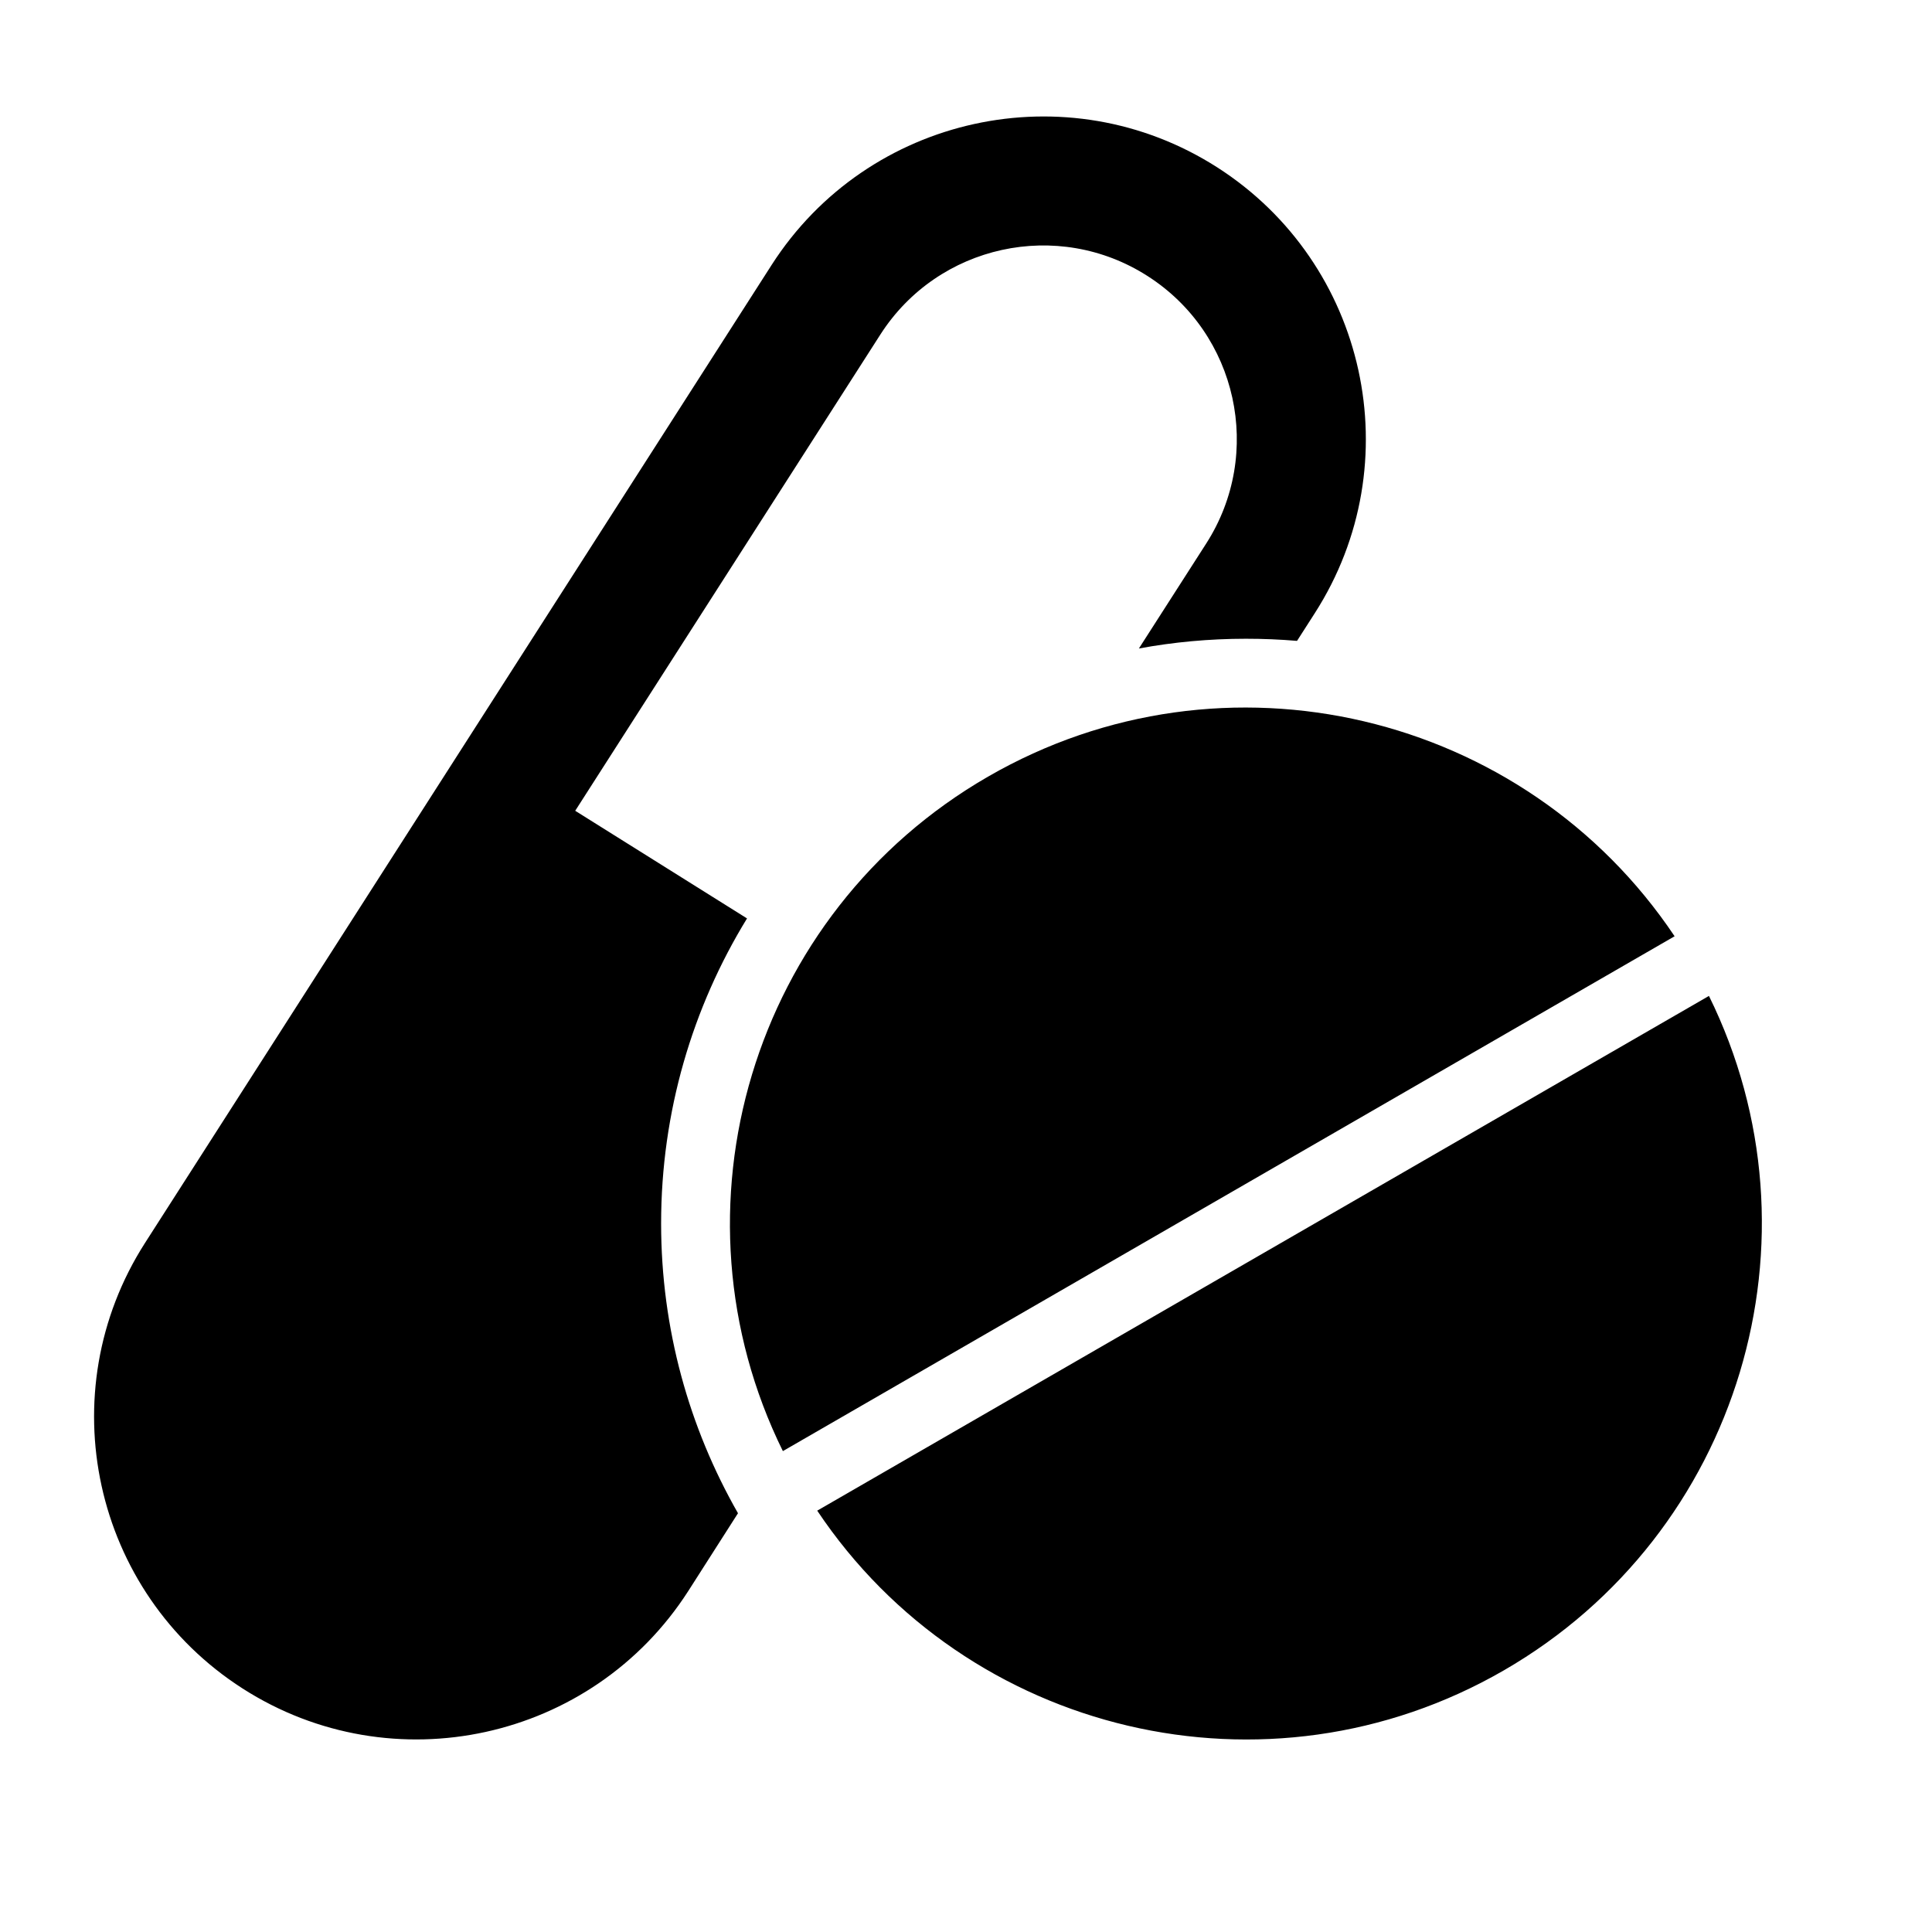<?xml version="1.0" encoding="UTF-8"?>
<!-- Uploaded to: SVG Repo, www.svgrepo.com, Generator: SVG Repo Mixer Tools -->
<svg fill="#000000" width="800px" height="800px" version="1.1" viewBox="144 144 512 512" xmlns="http://www.w3.org/2000/svg">
 <path d="m596.89 407.93c31.551 64.016 8.344 142.52-54.348 178.73-62.691 36.211-142.29 17.035-181.97-42.32zm-257.32 137.1-13.16 20.594c-25.473 39.707-78.406 51.293-118.11 25.852-39.738-25.473-51.324-78.375-25.852-118.11l166.04-259.15c25.473-39.707 78.375-51.293 118.11-25.852 39.738 25.473 51.324 78.375 25.852 118.11l-4.723 7.367c-4.473-0.379-8.973-0.566-13.539-0.566-9.699 0-19.176 0.883-28.371 2.582l17.855-27.836c15.273-23.836 8.312-55.578-15.523-70.848-23.836-15.305-55.578-8.344-70.848 15.492l-80.863 126.2 45.531 28.527c-14.422 23.523-22.766 51.23-22.766 80.828 0 27.961 7.43 54.16 20.371 76.801zm248.22-152.91-236.32 136.44c-31.551-64.016-8.375-142.55 54.348-178.73 62.691-36.211 142.26-17.035 181.97 42.289z" fill-rule="evenodd"/>
</svg>